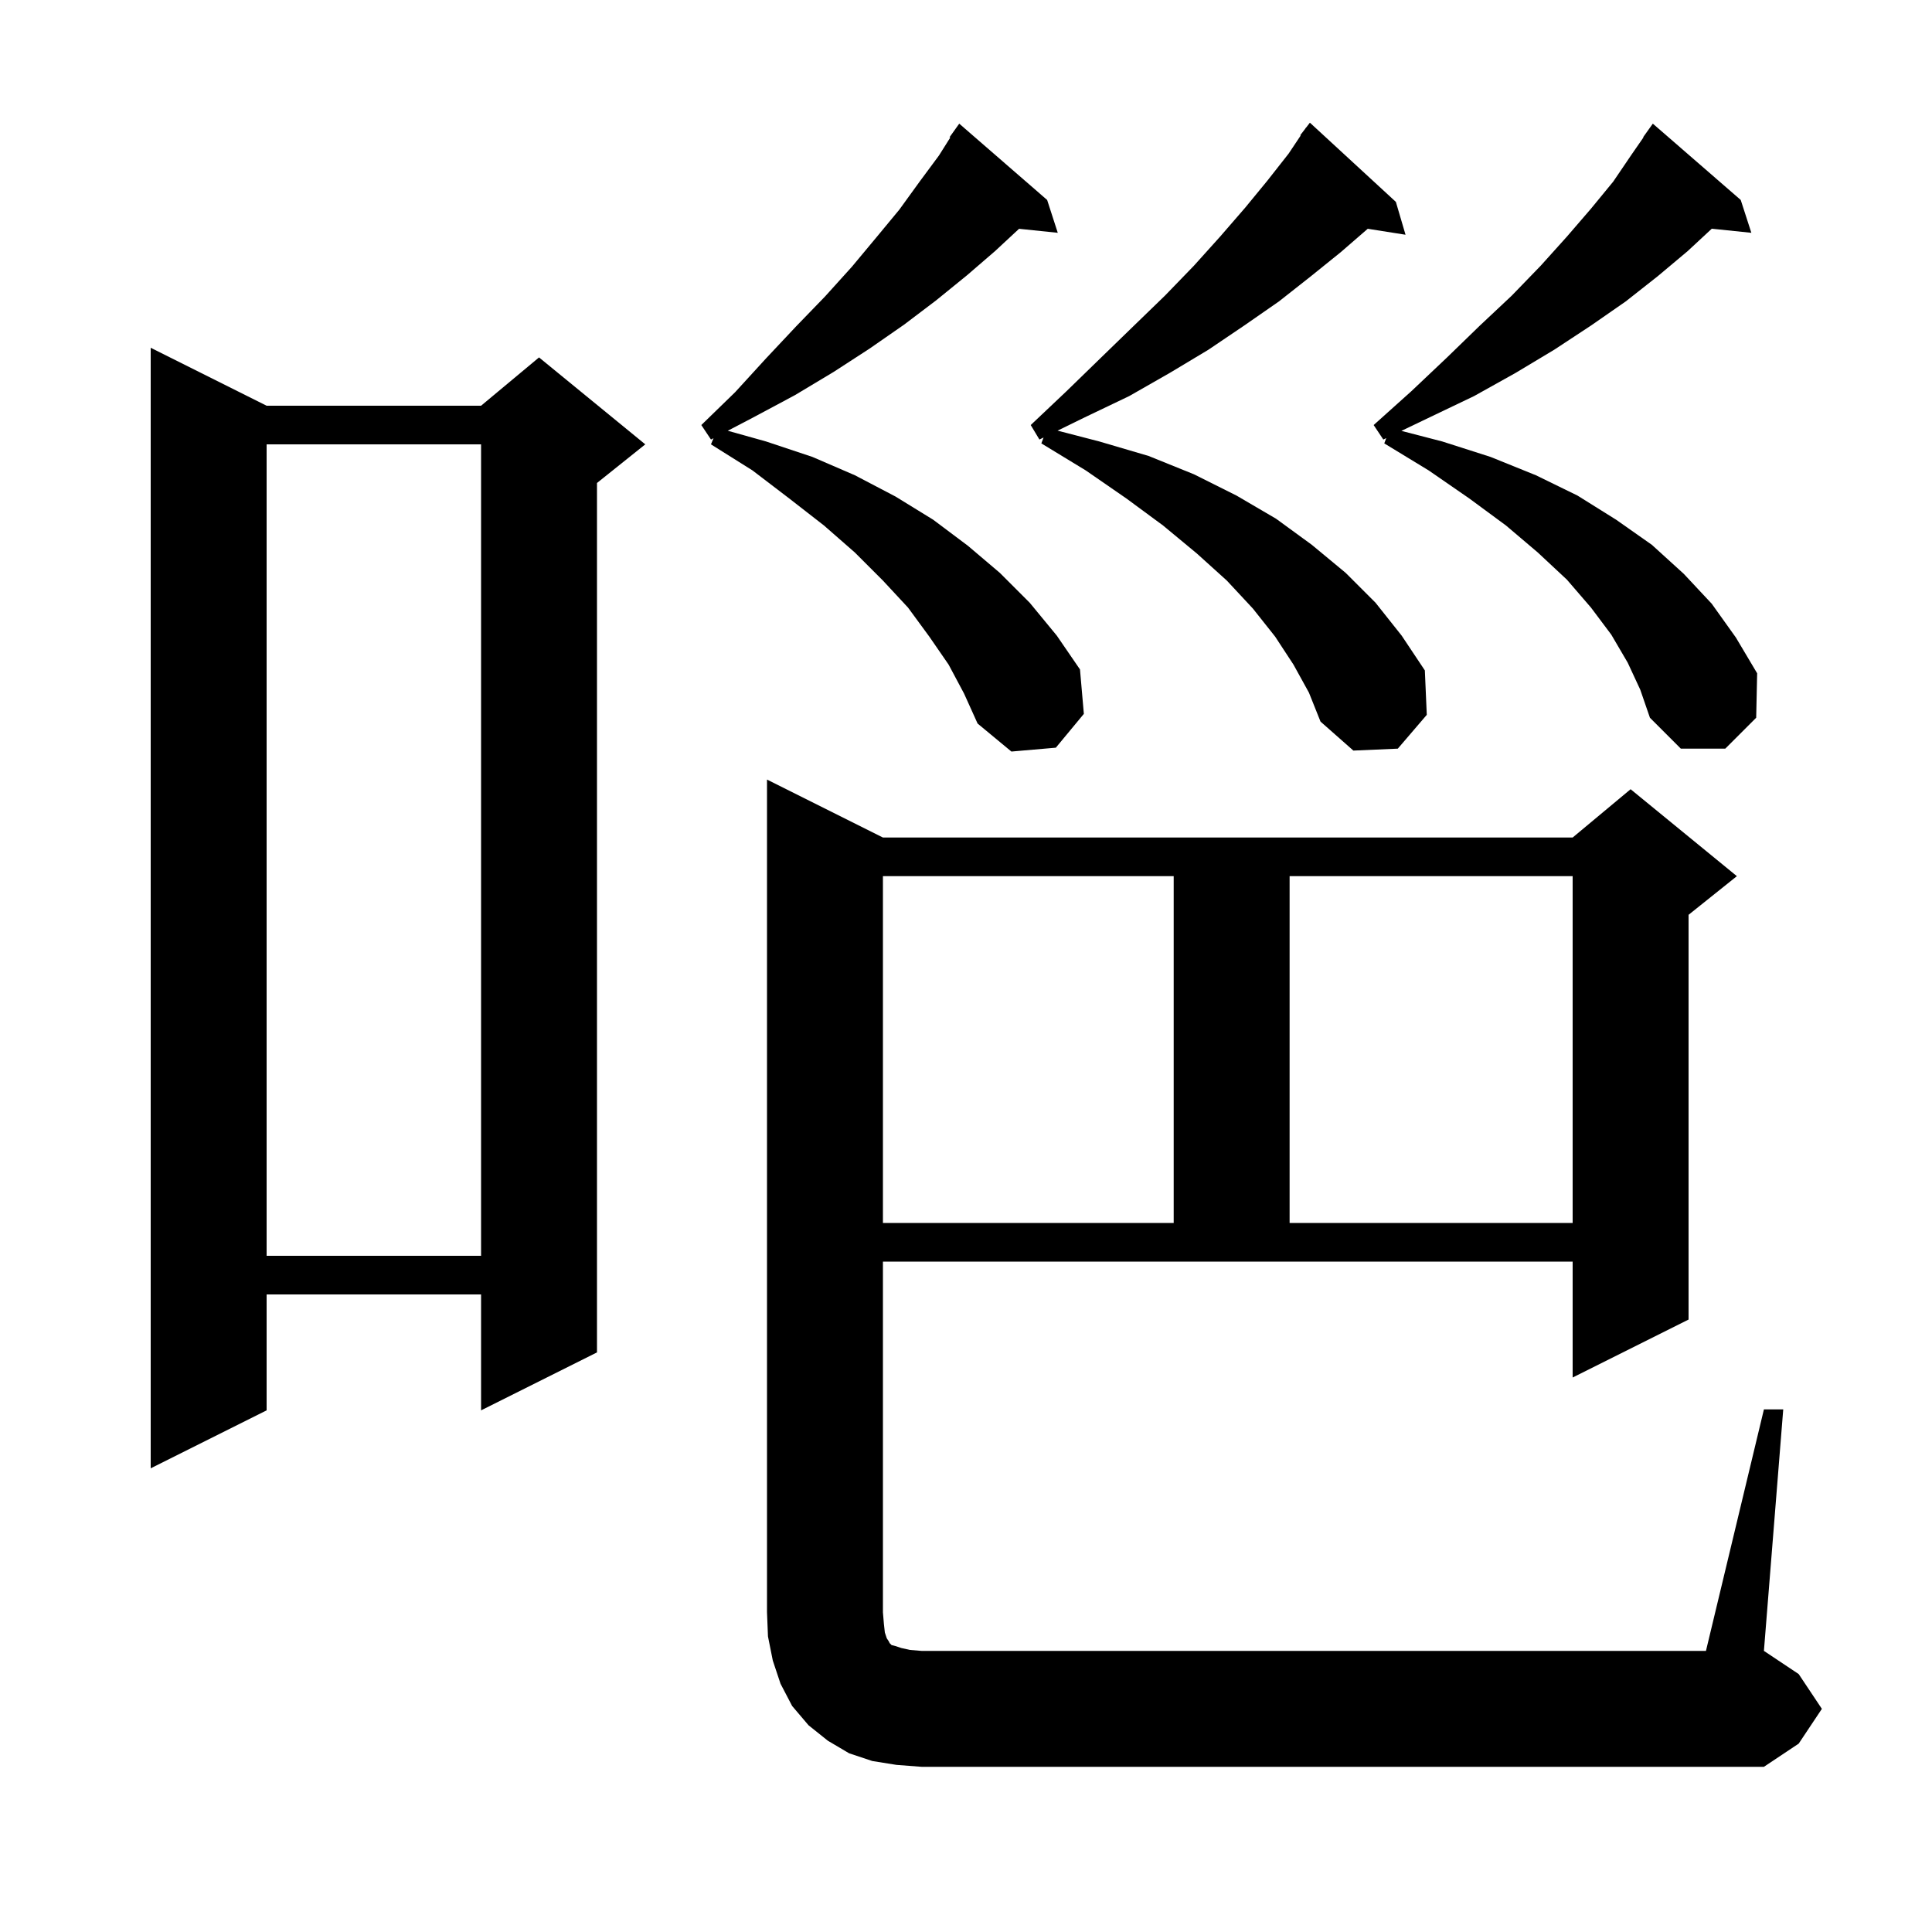 <svg xmlns="http://www.w3.org/2000/svg" xmlns:xlink="http://www.w3.org/1999/xlink" version="1.1" baseProfile="full" viewBox="0 0 200 200" width="200" height="200"><g fill="currentColor"><path d="M 182.6 145.9 L 184.6 145.9 L 182.6 170.9 L 186.2 173.3 L 188.6 176.9 L 186.2 180.5 L 182.6 182.9 L 95.4 182.9 L 92.8 182.7 L 90.3 182.3 L 87.9 181.5 L 85.7 180.2 L 83.7 178.6 L 82.0 176.6 L 80.8 174.3 L 80.0 171.9 L 79.5 169.4 L 79.4 166.9 L 79.4 80.7 L 91.4 86.7 L 162.8 86.7 L 168.8 81.7 L 179.8 90.7 L 174.8 94.7 L 174.8 136.6 L 162.8 142.6 L 162.8 130.6 L 91.4 130.6 L 91.4 166.9 L 91.5 168.1 L 91.6 169.0 L 91.8 169.6 L 92.0 169.9 L 92.1 170.1 L 92.3 170.3 L 92.7 170.4 L 93.3 170.6 L 94.2 170.8 L 95.4 170.9 L 176.6 170.9 Z M 27.6 42.0 L 49.8 42.0 L 55.8 37.0 L 66.8 46.0 L 61.8 50.0 L 61.8 140.0 L 49.8 146.0 L 49.8 134.0 L 27.6 134.0 L 27.6 146.0 L 15.6 152.0 L 15.6 36.0 Z M 27.6 46.0 L 27.6 130.0 L 49.8 130.0 L 49.8 46.0 Z M 91.4 90.7 L 91.4 126.6 L 121.5 126.6 L 121.5 90.7 Z M 133.5 90.7 L 133.5 126.6 L 162.8 126.6 L 162.8 90.7 Z M 98.2 68.8 L 96.2 65.9 L 94.0 62.9 L 91.4 60.1 L 88.5 57.2 L 85.3 54.4 L 81.7 51.6 L 77.9 48.7 L 73.6 46.0 L 73.862 45.363 L 73.6 45.5 L 72.6 44.0 L 76.1 40.6 L 79.3 37.1 L 82.4 33.8 L 85.4 30.7 L 88.2 27.6 L 90.7 24.6 L 93.1 21.7 L 95.2 18.8 L 97.2 16.1 L 98.369 14.244 L 98.3 14.2 L 99.3 12.8 L 108.4 20.7 L 109.5 24.1 L 105.493 23.685 L 103.0 26.0 L 100.1 28.5 L 96.9 31.1 L 93.6 33.6 L 90.0 36.1 L 86.3 38.5 L 82.3 40.9 L 78.0 43.2 L 75.339 44.591 L 79.3 45.7 L 84.1 47.3 L 88.5 49.2 L 92.7 51.4 L 96.6 53.8 L 100.2 56.5 L 103.5 59.3 L 106.6 62.4 L 109.4 65.8 L 111.8 69.3 L 112.2 73.9 L 109.3 77.4 L 104.7 77.8 L 101.2 74.9 L 99.8 71.8 Z M 133.9 68.8 L 132.0 65.9 L 129.7 63.0 L 127.0 60.1 L 123.9 57.3 L 120.4 54.4 L 116.6 51.6 L 112.4 48.7 L 107.8 45.9 L 108.029 45.29 L 107.6 45.5 L 106.7 44.0 L 110.4 40.5 L 114.0 37.0 L 117.4 33.7 L 120.6 30.6 L 123.6 27.5 L 126.3 24.5 L 128.9 21.5 L 131.2 18.7 L 133.4 15.9 L 134.646 14.032 L 134.6 14.0 L 135.1 13.35 L 135.2 13.2 L 135.209 13.208 L 135.6 12.7 L 144.5 20.9 L 145.5 24.3 L 141.589 23.683 L 138.8 26.1 L 135.7 28.6 L 132.4 31.2 L 128.8 33.7 L 125.1 36.2 L 121.1 38.6 L 116.9 41.0 L 112.3 43.2 L 109.48 44.58 L 113.8 45.7 L 118.9 47.2 L 123.6 49.1 L 128.0 51.3 L 132.1 53.7 L 135.8 56.4 L 139.3 59.3 L 142.4 62.4 L 145.1 65.8 L 147.5 69.4 L 147.7 74.0 L 144.7 77.5 L 140.1 77.7 L 136.7 74.7 L 135.5 71.7 Z M 168.5 68.6 L 166.8 65.7 L 164.7 62.9 L 162.2 60.0 L 159.2 57.2 L 155.9 54.4 L 152.1 51.6 L 147.9 48.7 L 143.3 45.9 L 143.505 45.354 L 143.2 45.5 L 142.2 44.0 L 146.1 40.5 L 149.8 37.0 L 153.2 33.7 L 156.5 30.6 L 159.5 27.5 L 162.2 24.5 L 164.7 21.6 L 167.0 18.8 L 168.9 16.0 L 170.132 14.221 L 170.1 14.2 L 171.1 12.8 L 180.2 20.7 L 181.3 24.1 L 177.203 23.676 L 174.7 26.0 L 171.6 28.6 L 168.3 31.2 L 164.7 33.7 L 160.9 36.2 L 156.9 38.6 L 152.6 41.0 L 148.0 43.2 L 145.071 44.604 L 149.3 45.7 L 154.3 47.3 L 159.0 49.2 L 163.3 51.3 L 167.3 53.8 L 171.0 56.4 L 174.3 59.4 L 177.2 62.5 L 179.7 66.0 L 181.9 69.7 L 181.8 74.3 L 178.6 77.5 L 174.0 77.5 L 170.8 74.3 L 169.8 71.4 Z "/></g></svg>
